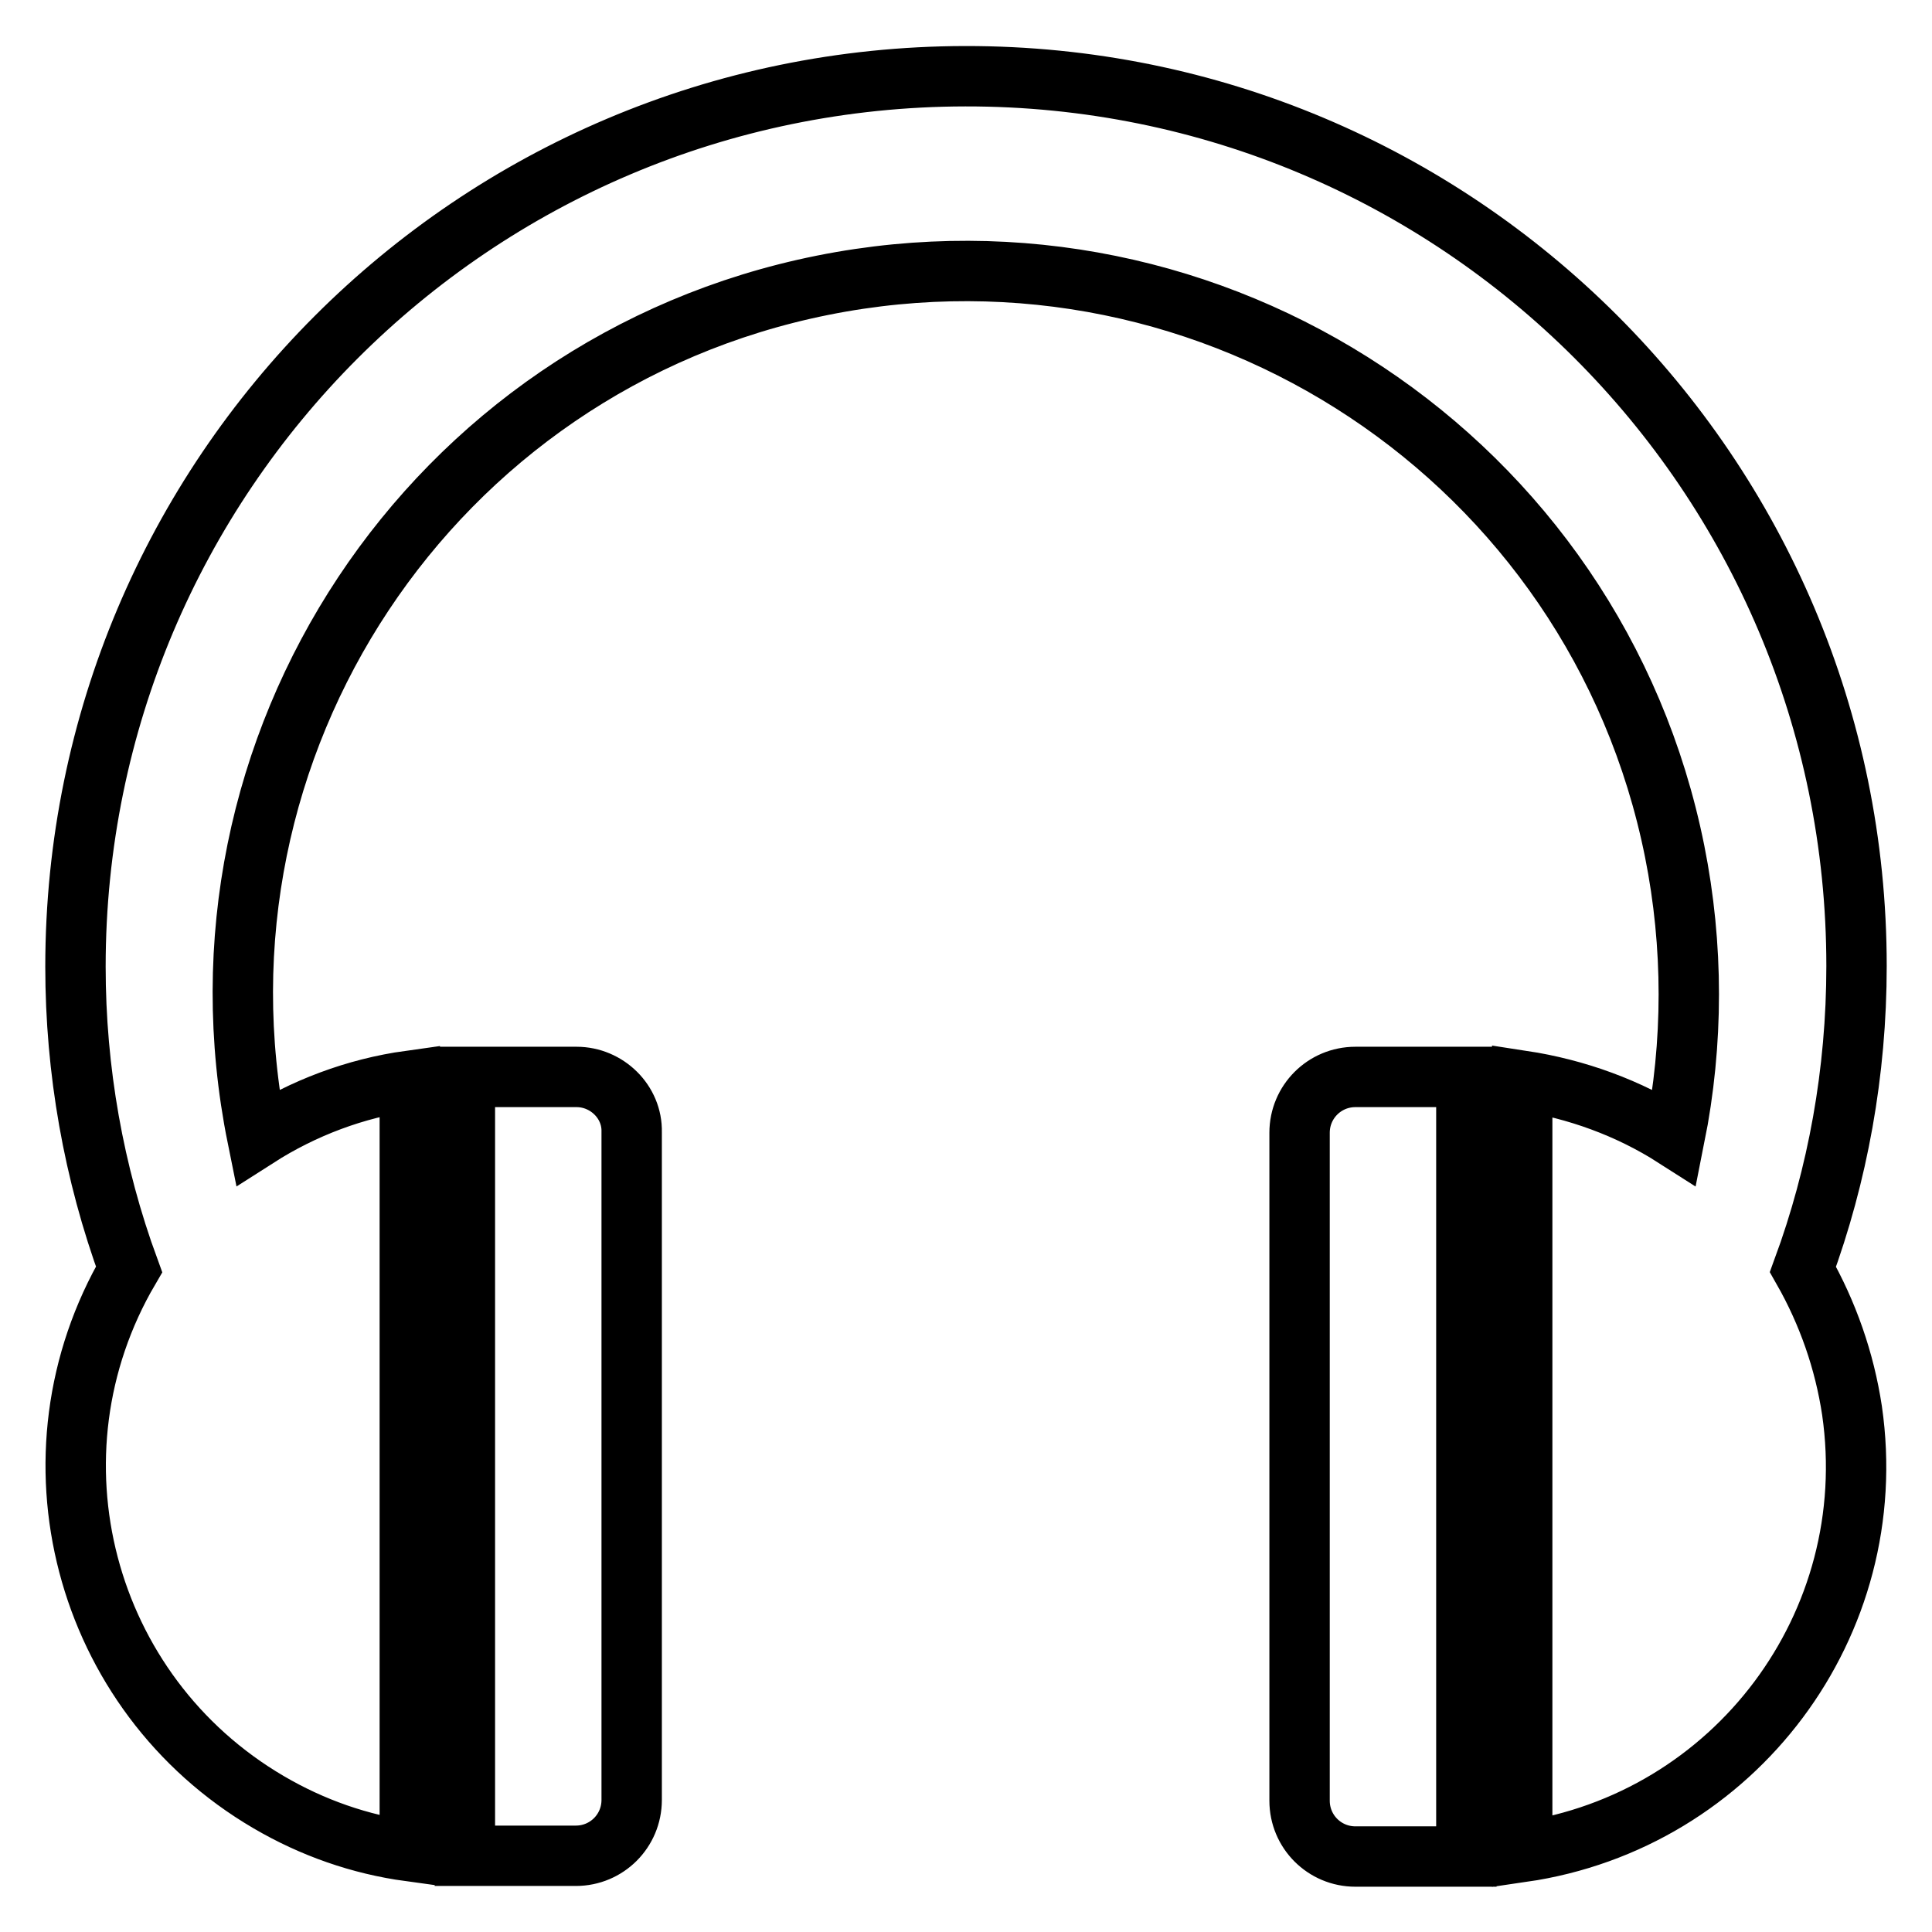 <?xml version="1.0" encoding="utf-8"?>
<!-- Svg Vector Icons : http://www.onlinewebfonts.com/icon -->
<!DOCTYPE svg PUBLIC "-//W3C//DTD SVG 1.1//EN" "http://www.w3.org/Graphics/SVG/1.1/DTD/svg11.dtd">
<svg version="1.1" xmlns="http://www.w3.org/2000/svg" xmlns:xlink="http://www.w3.org/1999/xlink" x="0px" y="0px" viewBox="0 0 256 256" enable-background="new 0 0 256 256" xml:space="preserve">
<g> <path stroke-width="8" fill-opacity="0" stroke="#000000"  d="M76.4,142.7H61.6v103.2h14.7c4.1,0,7.4-3.3,7.4-7.4v-88.5C83.8,146,80.4,142.7,76.4,142.7z M179.6,142.7 c-4.1,0-7.4,3.3-7.4,7.4v88.5c0,4.1,3.3,7.4,7.4,7.4h14.7V142.7H179.6z M246,128c0-65.2-52.9-118-118.1-117.9S10,63,10,128.1 c0,13.7,2.4,27.3,7.1,40.1c-14.4,24.6-6.1,56.2,18.5,70.6c5.8,3.4,12.1,5.6,18.7,6.5V143.2c-7.2,1-14.1,3.6-20.2,7.5 C23.6,98.8,57.1,48.2,109,37.8s102.5,23.1,112.9,75c2.5,12.5,2.5,25.4,0,37.9c-6.1-3.9-13-6.4-20.2-7.5v102.2 c28.2-4.1,47.8-30.2,43.7-58.5c-1-6.6-3.2-12.9-6.5-18.7C243.5,155.7,246,142.1,246,128z"/></g>
</svg>